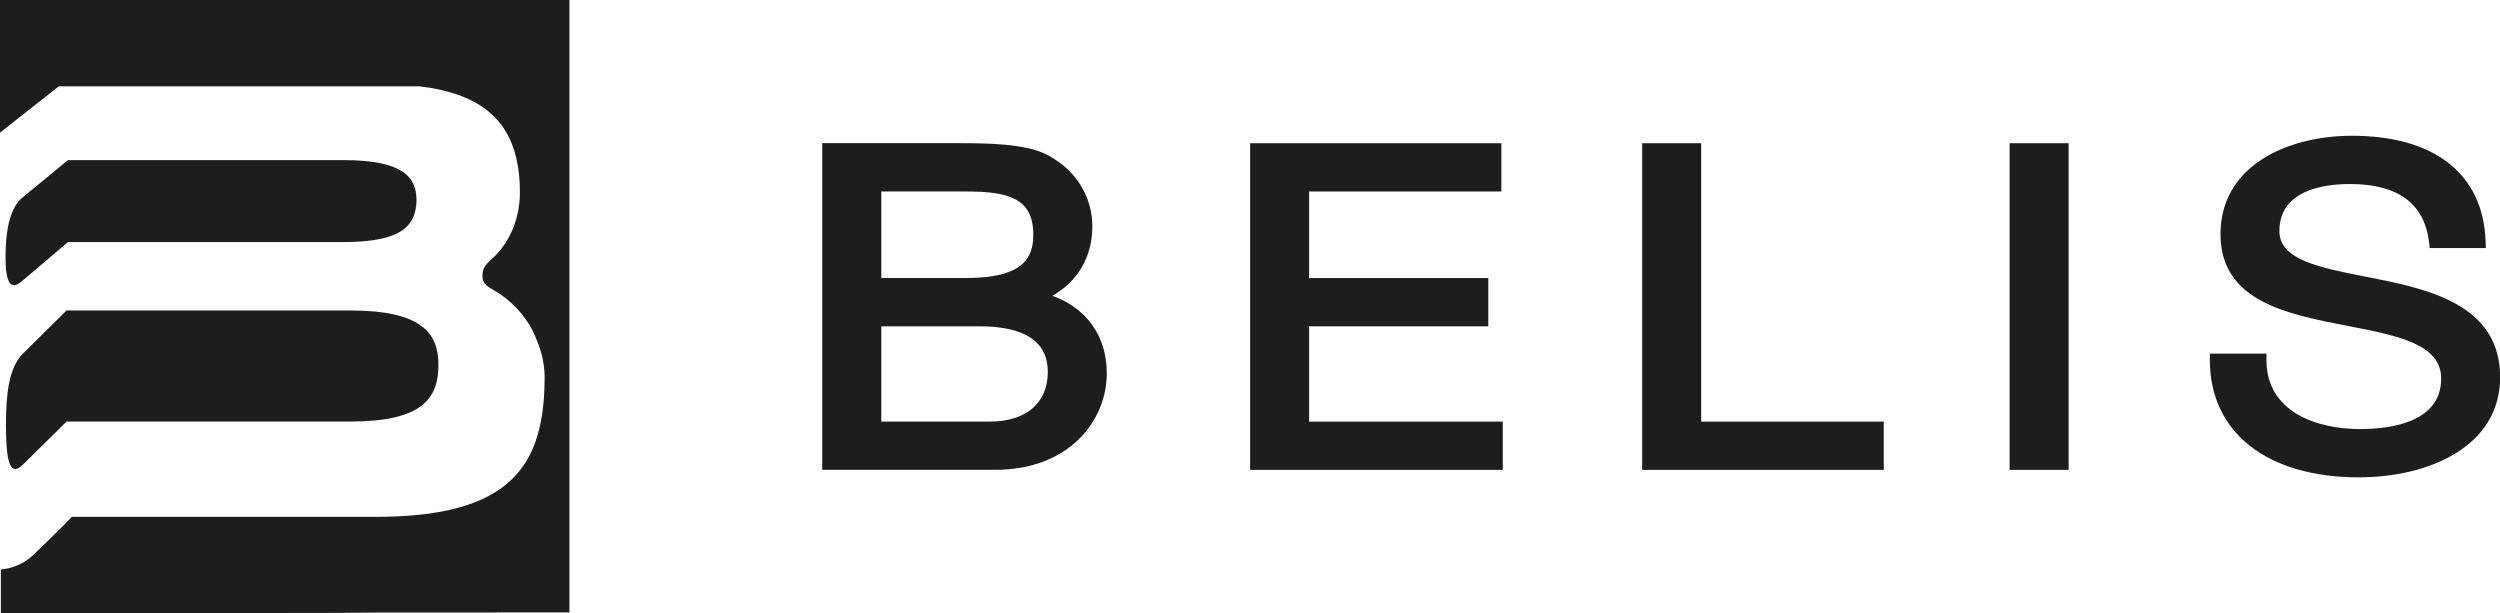 <?xml version="1.0" encoding="UTF-8"?> <svg xmlns="http://www.w3.org/2000/svg" id="Ebene_1" viewBox="0 0 378.62 92.85"><defs><style> .cls-1 { fill: #1d1d1b; } </style></defs><g><path class="cls-1" d="M159.38,44.8c3.88-2.22,6.05-5.93,6.05-10.48s-2.44-8.5-6.66-10.77c-3.29-1.87-9.65-1.87-14.3-1.87h-19.95v49.47h26.23c11.07,0,16.87-7.36,16.87-14.62,0-5.6-3.03-9.85-8.25-11.74ZM133.47,42.11v-13.11h12.9c6.41,0,10.12,1.07,10.12,6.52,0,3.26-1.2,6.58-10.12,6.58h-12.9ZM158.69,56.33c0,4.7-3.29,7.52-8.8,7.52h-16.42v-14.43h14.88c6.86,0,10.34,2.33,10.34,6.91Z"></path><polygon class="cls-1" points="198.26 49.42 225.4 49.42 225.4 42.11 198.26 42.11 198.26 29 227.38 29 227.38 21.69 189.33 21.69 189.33 71.16 227.59 71.16 227.59 63.85 198.26 63.85 198.26 49.42"></polygon><polygon class="cls-1" points="257.64 21.69 248.7 21.69 248.7 71.16 285.29 71.16 285.29 63.85 257.64 63.85 257.64 21.69"></polygon><rect class="cls-1" x="304.35" y="21.69" width="8.94" height="49.47"></rect><path class="cls-1" d="M358.21,41.89c-6.97-1.37-13-2.55-13-6.9,0-6.2,6.71-7.12,10.71-7.12,7.25,0,11.26,2.97,11.96,8.83l.1.87h8.5l-.04-1.03c-.35-10.16-7.72-15.98-20.22-15.98-9.92,0-19.93,4.61-19.93,14.89s10.27,12.16,19.33,13.92c7.55,1.47,14.09,2.74,14.09,7.97,0,6.64-7.68,7.64-12.25,7.64-6.87,0-14.21-2.74-14.21-10.44v-.99h-8.57v.99c0,10.95,8.65,17.75,22.56,17.75,10.65,0,21.4-4.69,21.4-15.16,0-11.25-11.32-13.46-20.42-15.24Z"></path></g><g><path class="cls-1" d="M3.17,30.11c-.57.52-.97,1.22-1.3,2-.81,1.9-1.03,4.41-1.03,6.88,0,3.8.73,5.21,2.68,3.43l6.77-5.76h0s.58,0,.58,0h41.15c7.48,0,10.13-1.78,10.83-4.55.14-.57.23-1.16.23-1.8,0-3.49-2.05-6.06-11.06-6.06H10.36v-.06l-7.19,5.92Z"></path><path class="cls-1" d="M10.09,47.02h-.01s-6.6,6.52-6.6,6.52c-2.1,2.07-2.58,6.03-2.58,10.76,0,5.14.48,8.13,2.58,6.06l6.61-6.52h42.97c10.87,0,13.34-3.46,13.34-8.6,0-4.73-2.47-8.22-13.34-8.22H10.1s0,0,0,0Z"></path><path class="cls-1" d="M82.48,0H0v20.09l8.91-7.02h54.6c2.17.25,4.07.68,5.74,1.25,6.79,2.34,9.49,7.4,9.49,14.81,0,1.02-.1,2.01-.29,2.97-.58,2.87-2,5.4-4.12,7.28,0,0,0,0,0,0-.47.39-1.14,1.06-1.23,1.91-.13,1.21.14,1.73,1.15,2.33.15.09.29.19.51.31,2.73,1.58,4.61,3.74,5.84,6.01.54,1.06,1.34,3.04,1.61,4.52,0,0,0,0,0,0,.16.84.26,1.64.27,2.38v.95c-.05,3.33-.43,6.34-1.34,8.97-2.48,7.17-8.97,11.51-24.11,11.51H10.87s0,0,0,0c0,0-1.13,1.28-5.86,5.8-1.39,1.33-3.15,2.01-4.88,2.18v6.6h32.69c3.03,0,10.72-.02,18.8-.03l5.51-.05h17.56c.24,0,.47-.01.7-.02h10.85V0h-3.77Z"></path></g></svg> 